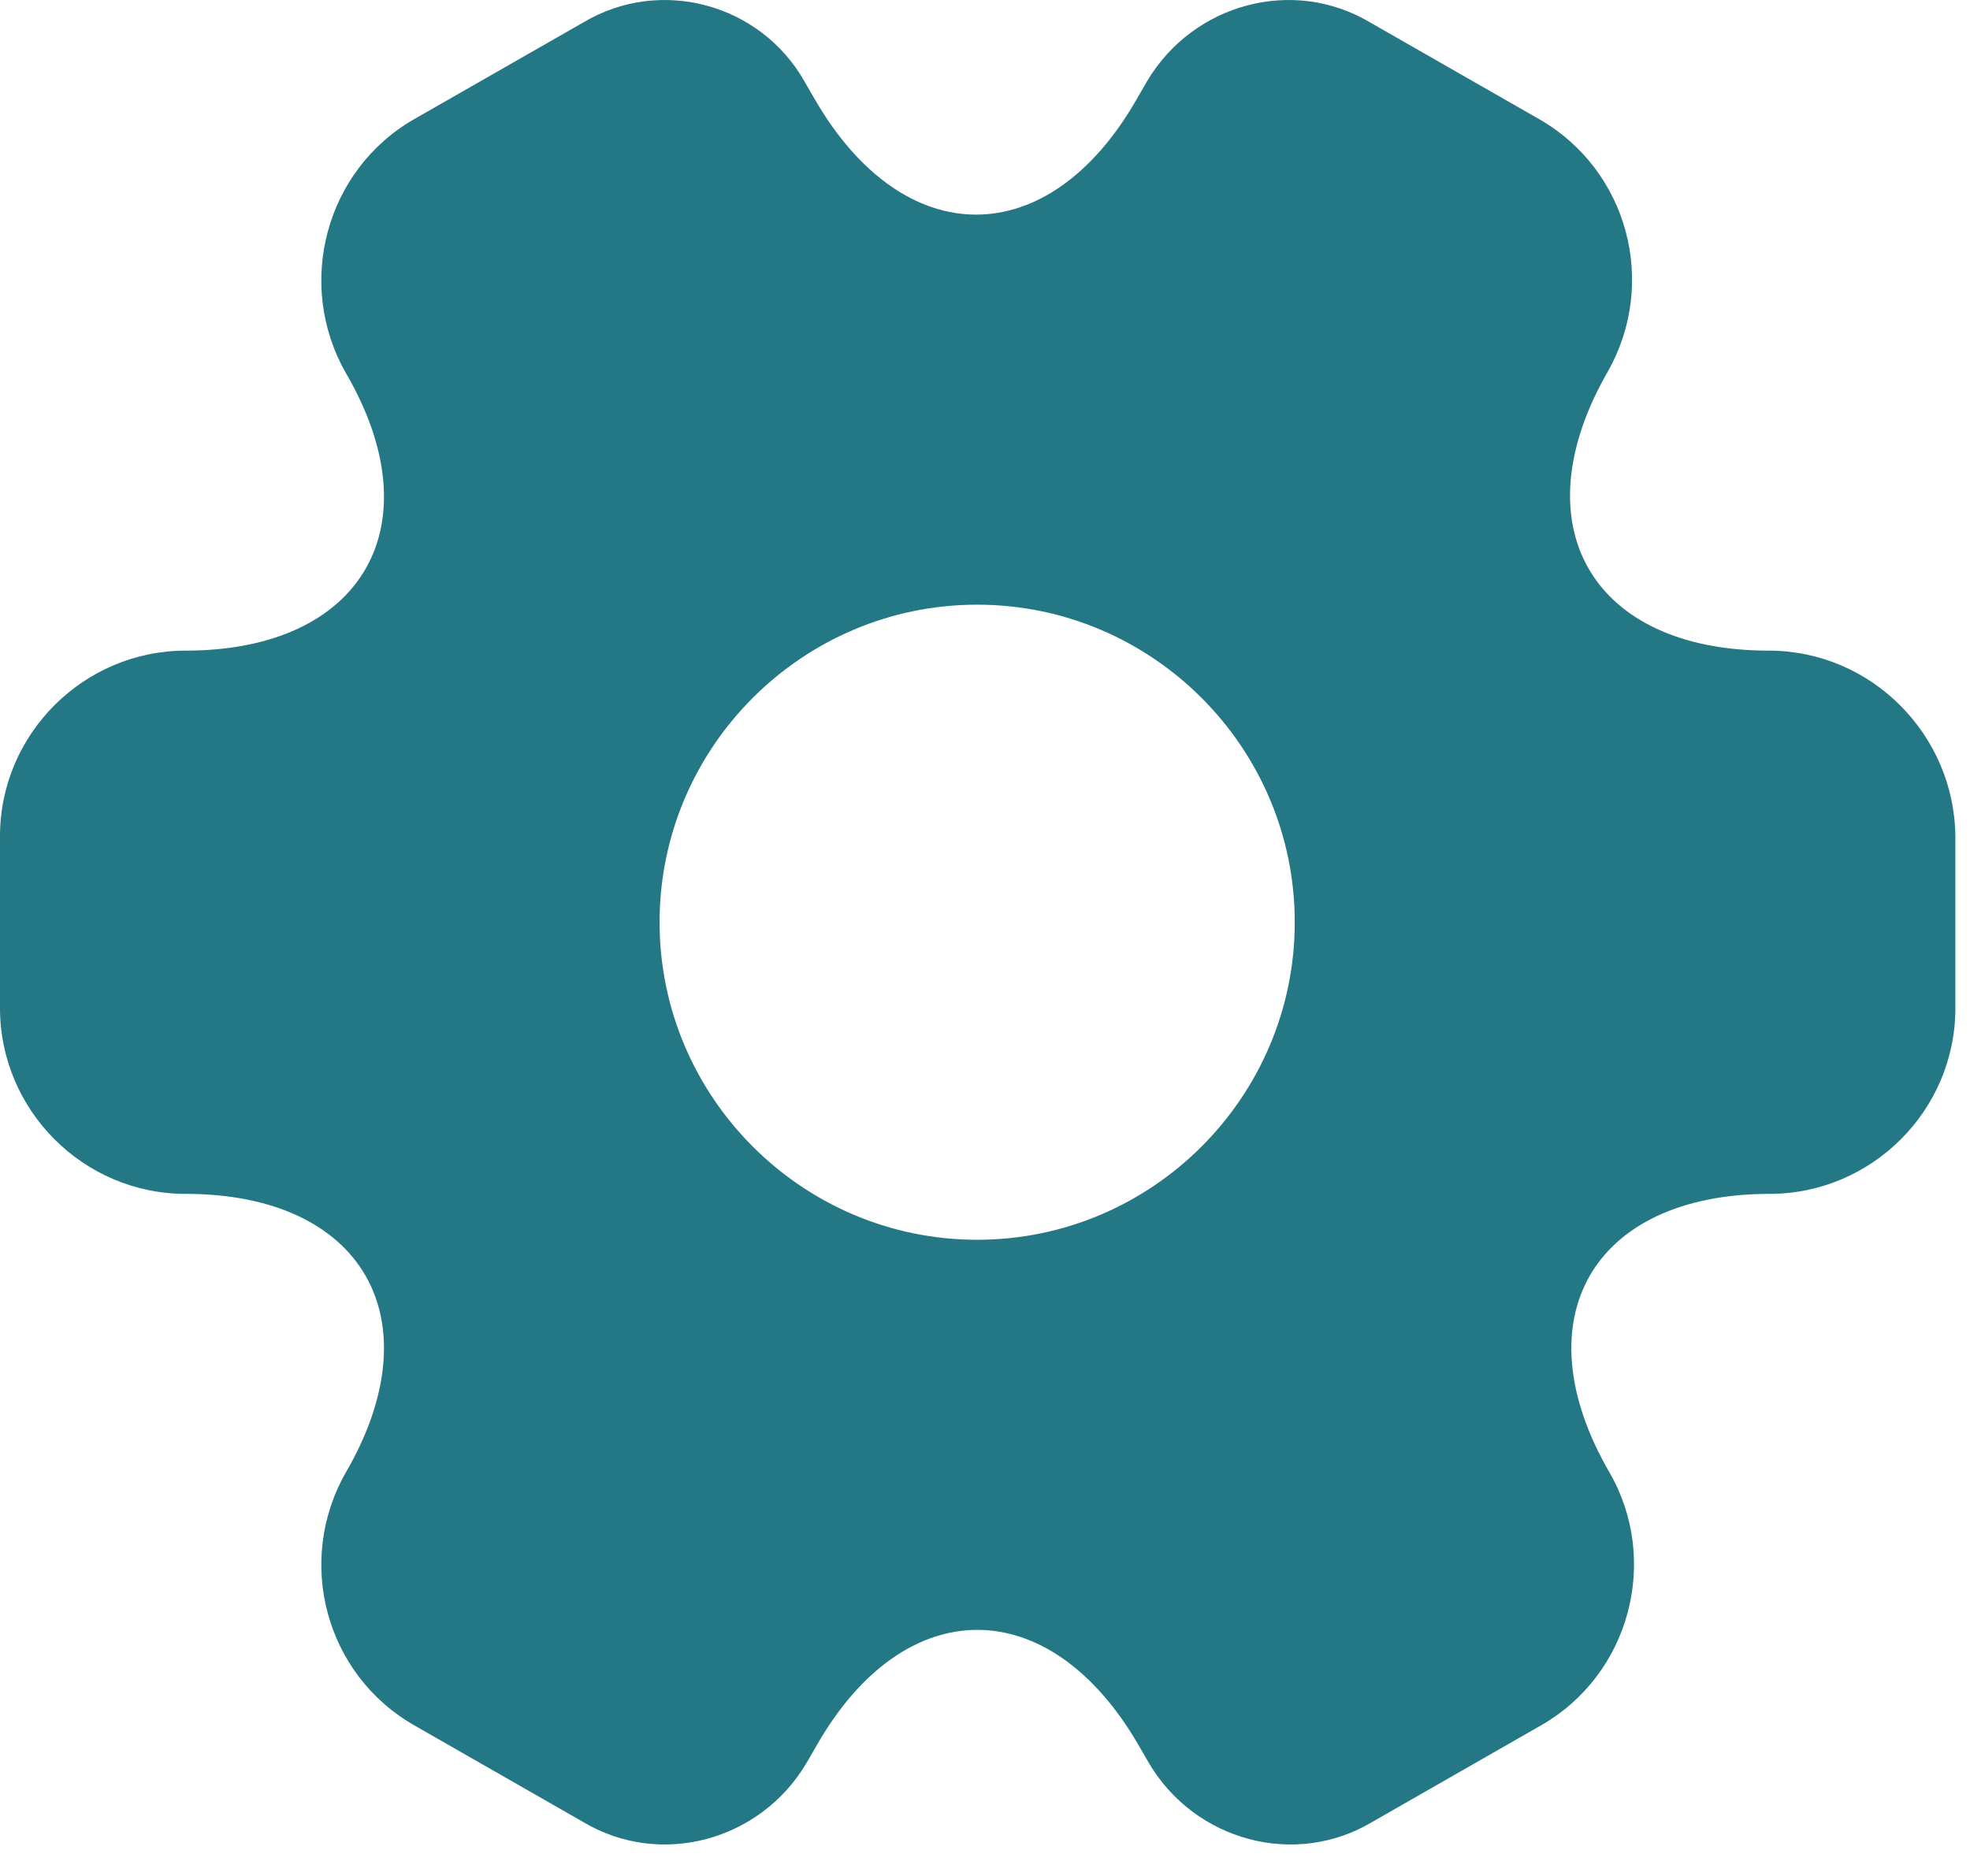 <svg xmlns="http://www.w3.org/2000/svg" width="42" height="40" viewBox="0 0 42 40" fill="none"><path d="M37.708 13.873C33.938 13.873 32.396 11.206 34.271 7.935C35.354 6.039 34.708 3.623 32.812 2.539L29.208 0.477C27.562 -0.502 25.438 0.081 24.458 1.727L24.229 2.123C22.354 5.394 19.271 5.394 17.375 2.123L17.146 1.727C16.208 0.081 14.083 -0.502 12.438 0.477L8.833 2.539C6.938 3.623 6.292 6.06 7.375 7.956C9.271 11.206 7.729 13.873 3.958 13.873C1.792 13.873 0 15.643 0 17.831V21.498C0 23.664 1.771 25.456 3.958 25.456C7.729 25.456 9.271 28.123 7.375 31.393C6.292 33.289 6.938 35.706 8.833 36.789L12.438 38.852C14.083 39.831 16.208 39.248 17.188 37.602L17.417 37.206C19.292 33.935 22.375 33.935 24.271 37.206L24.5 37.602C25.479 39.248 27.604 39.831 29.25 38.852L32.854 36.789C34.75 35.706 35.396 33.269 34.312 31.393C32.417 28.123 33.958 25.456 37.729 25.456C39.896 25.456 41.688 23.685 41.688 21.498V17.831C41.667 15.664 39.896 13.873 37.708 13.873ZM20.833 26.435C17.104 26.435 14.062 23.393 14.062 19.664C14.062 15.935 17.104 12.893 20.833 12.893C24.562 12.893 27.604 15.935 27.604 19.664C27.604 23.393 24.562 26.435 20.833 26.435Z" fill="#247785"></path></svg>